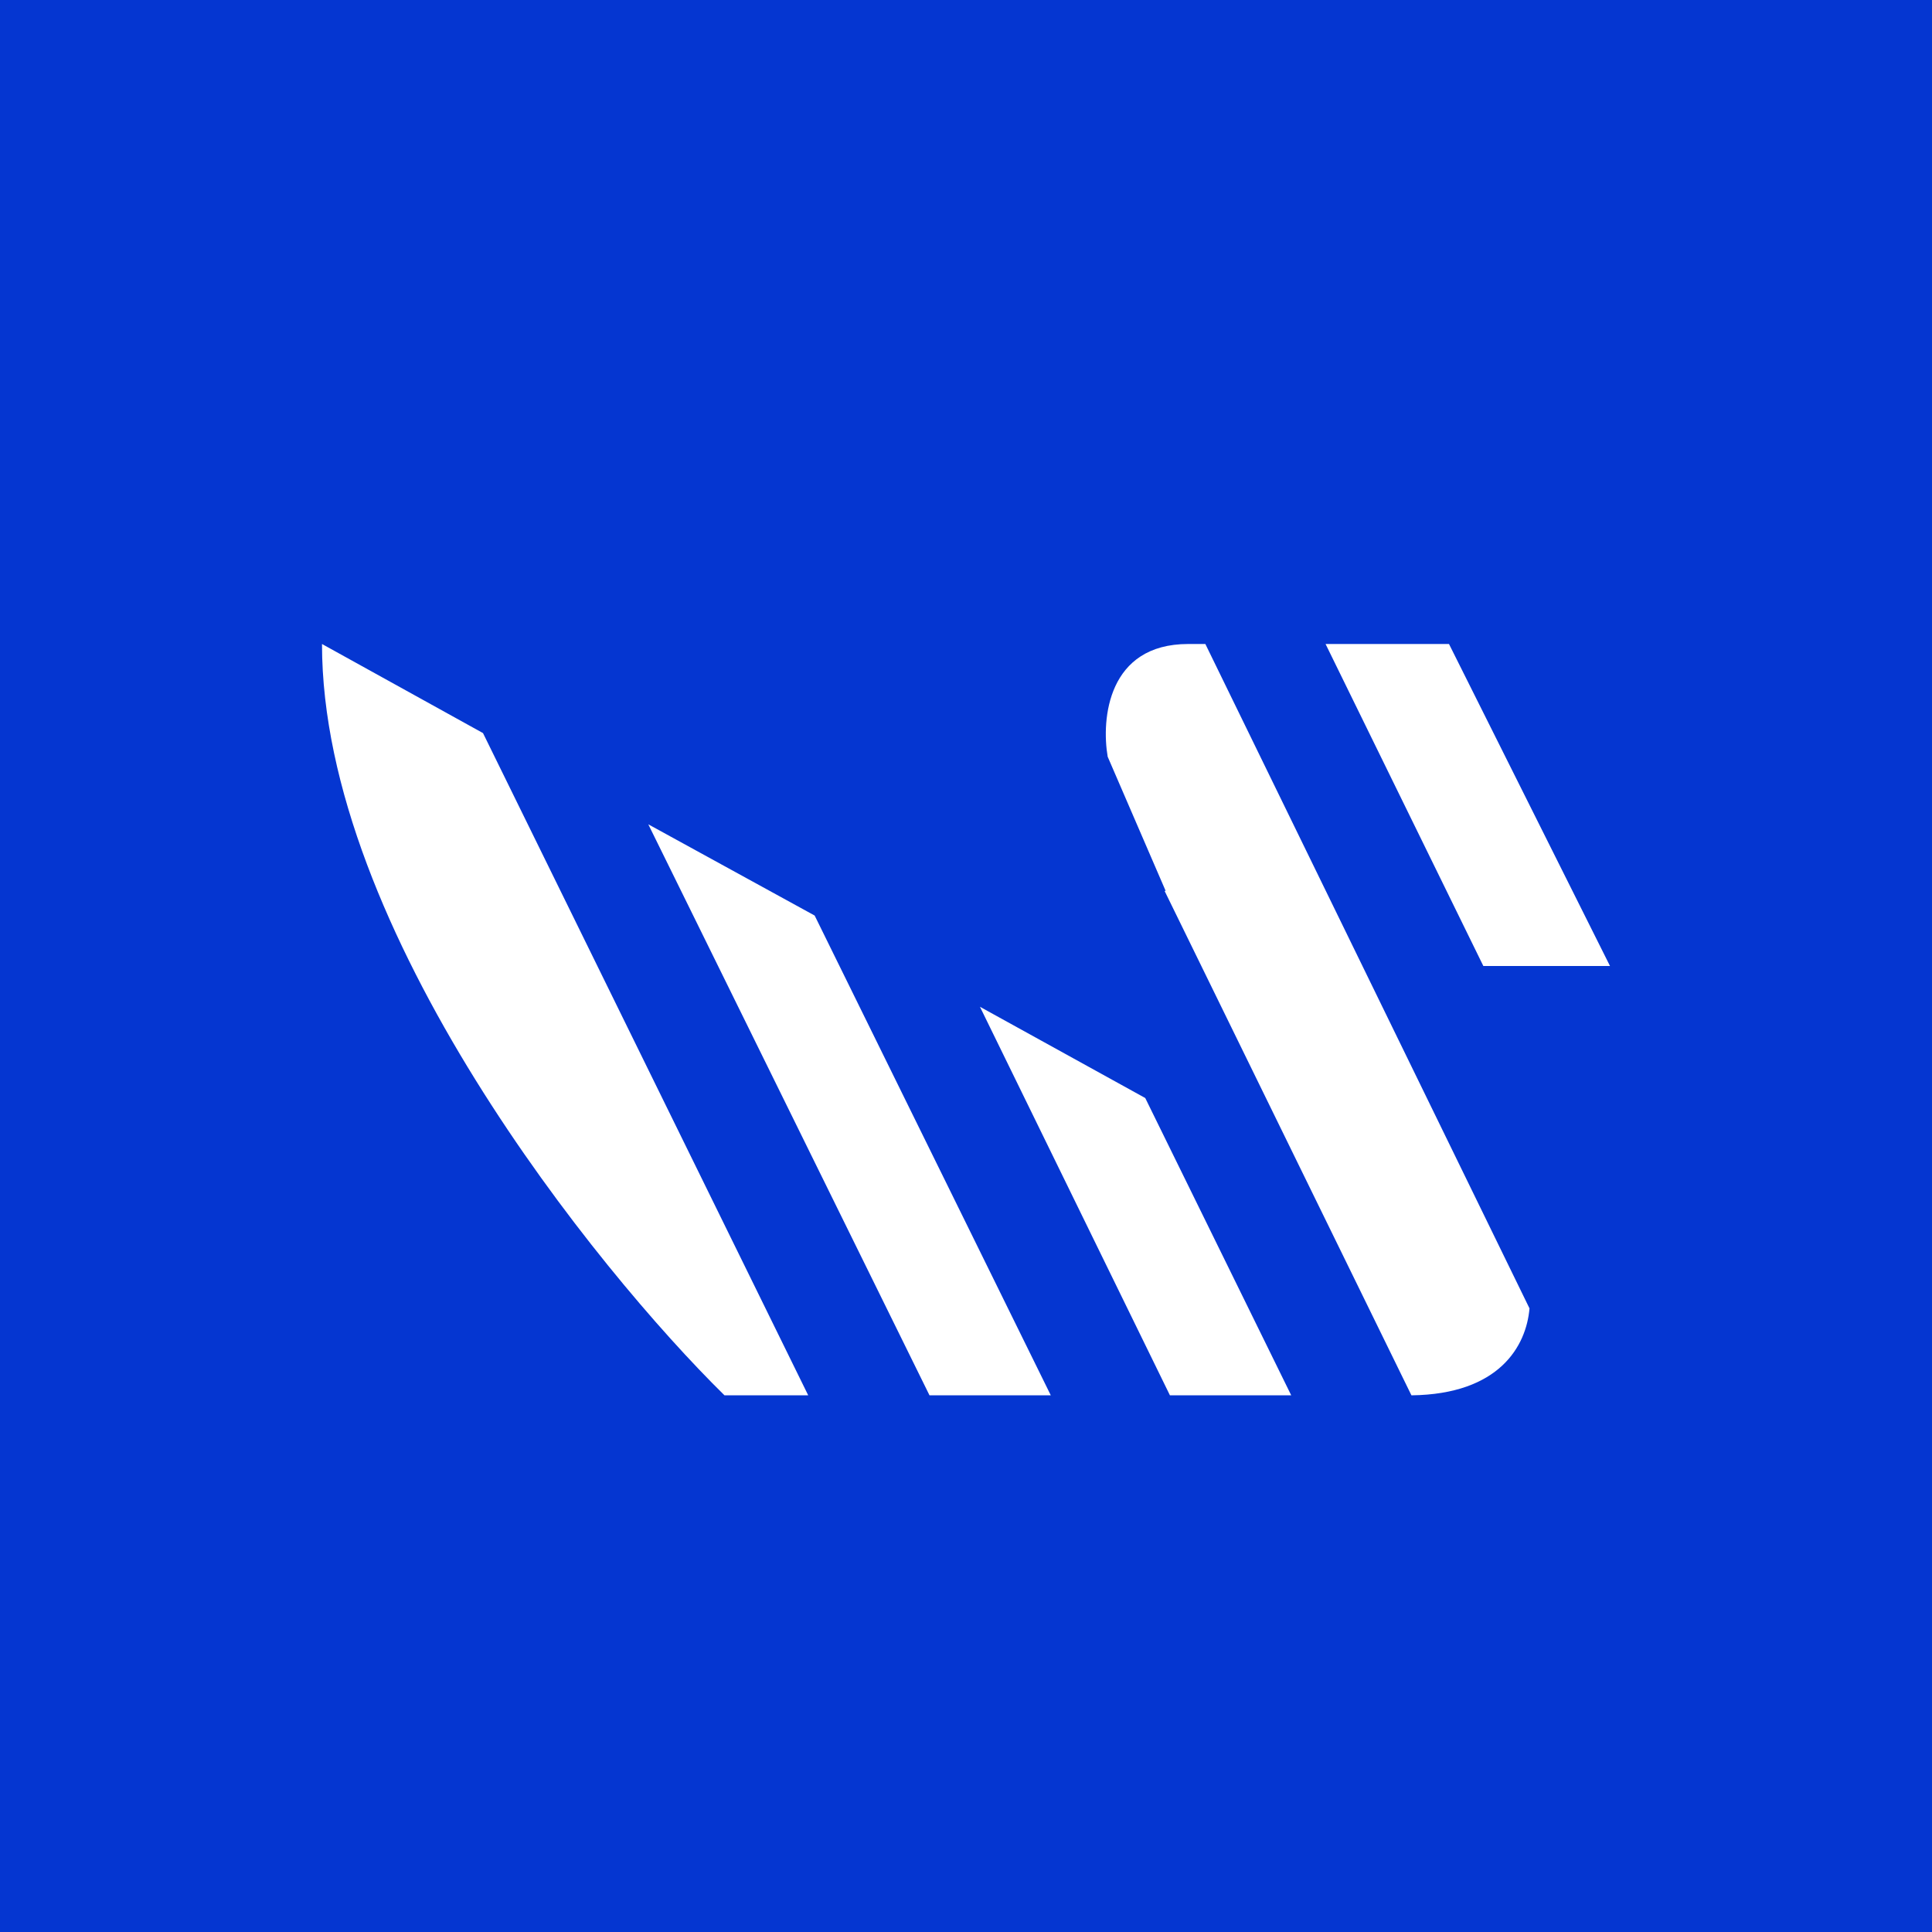 <!-- by TradingView --><svg width="18" height="18" viewBox="0 0 18 18" xmlns="http://www.w3.org/2000/svg"><path fill="#0536D1" d="M0 0h18v18H0z"/><path d="M4.5 6.83 3 6c0 2.66 2.56 5.83 3.75 7h.78L4.5 6.83ZM8.66 13 6.04 7.68l1.55.85L9.79 13H8.65Zm2.25 0h1.12l-1.36-2.77-1.54-.85L10.9 13Zm-.06-4.7 2.3 4.7c.82-.01 1.07-.46 1.1-.81L11.23 6h-.16c-.75 0-.81.7-.75 1.05l.54 1.25Zm1.5-2.3 1.47 3H15l-1.5-3h-1.16Z" fill="#fff"/></svg>